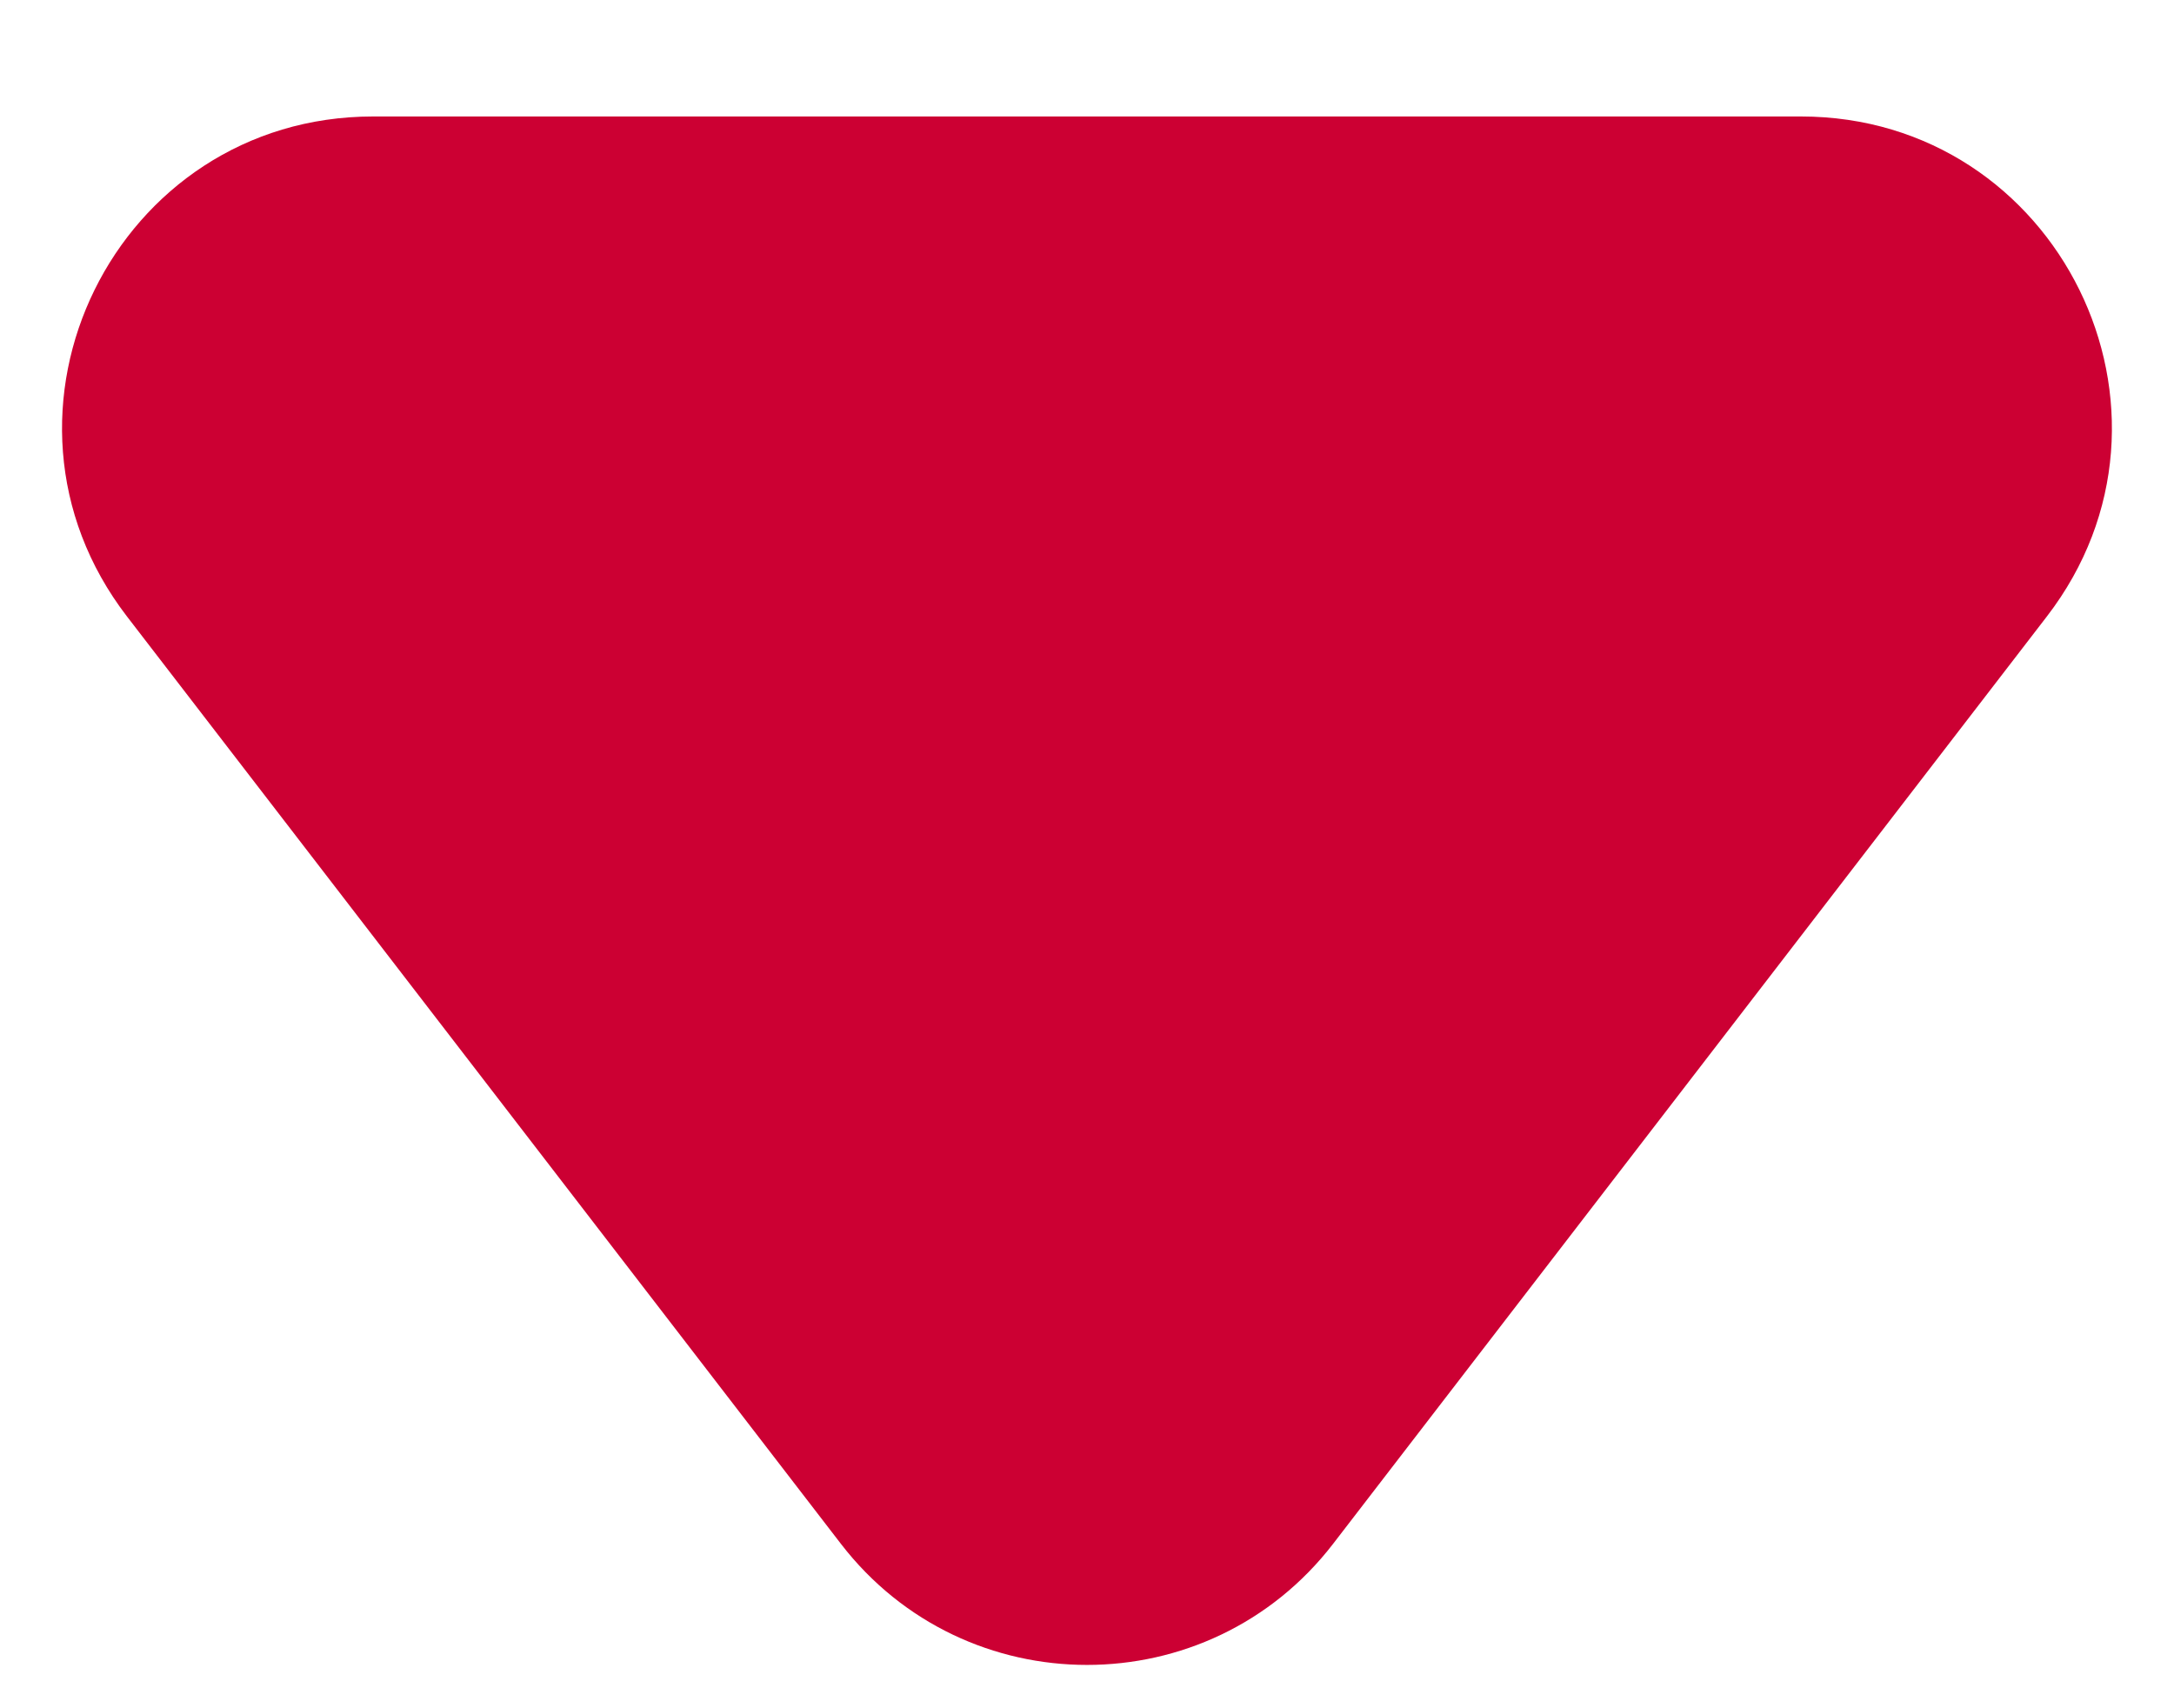 <svg width="14" height="11" viewBox="0 0 14 11" fill="none" xmlns="http://www.w3.org/2000/svg">
<path d="M5.415 9.941C6.216 10.981 7.784 10.981 8.585 9.941L13.181 3.97C14.194 2.655 13.256 0.75 11.597 0.75H2.403C0.744 0.75 -0.194 2.655 0.818 3.97L5.415 9.941Z" fill="#CC0033"/>
</svg>
